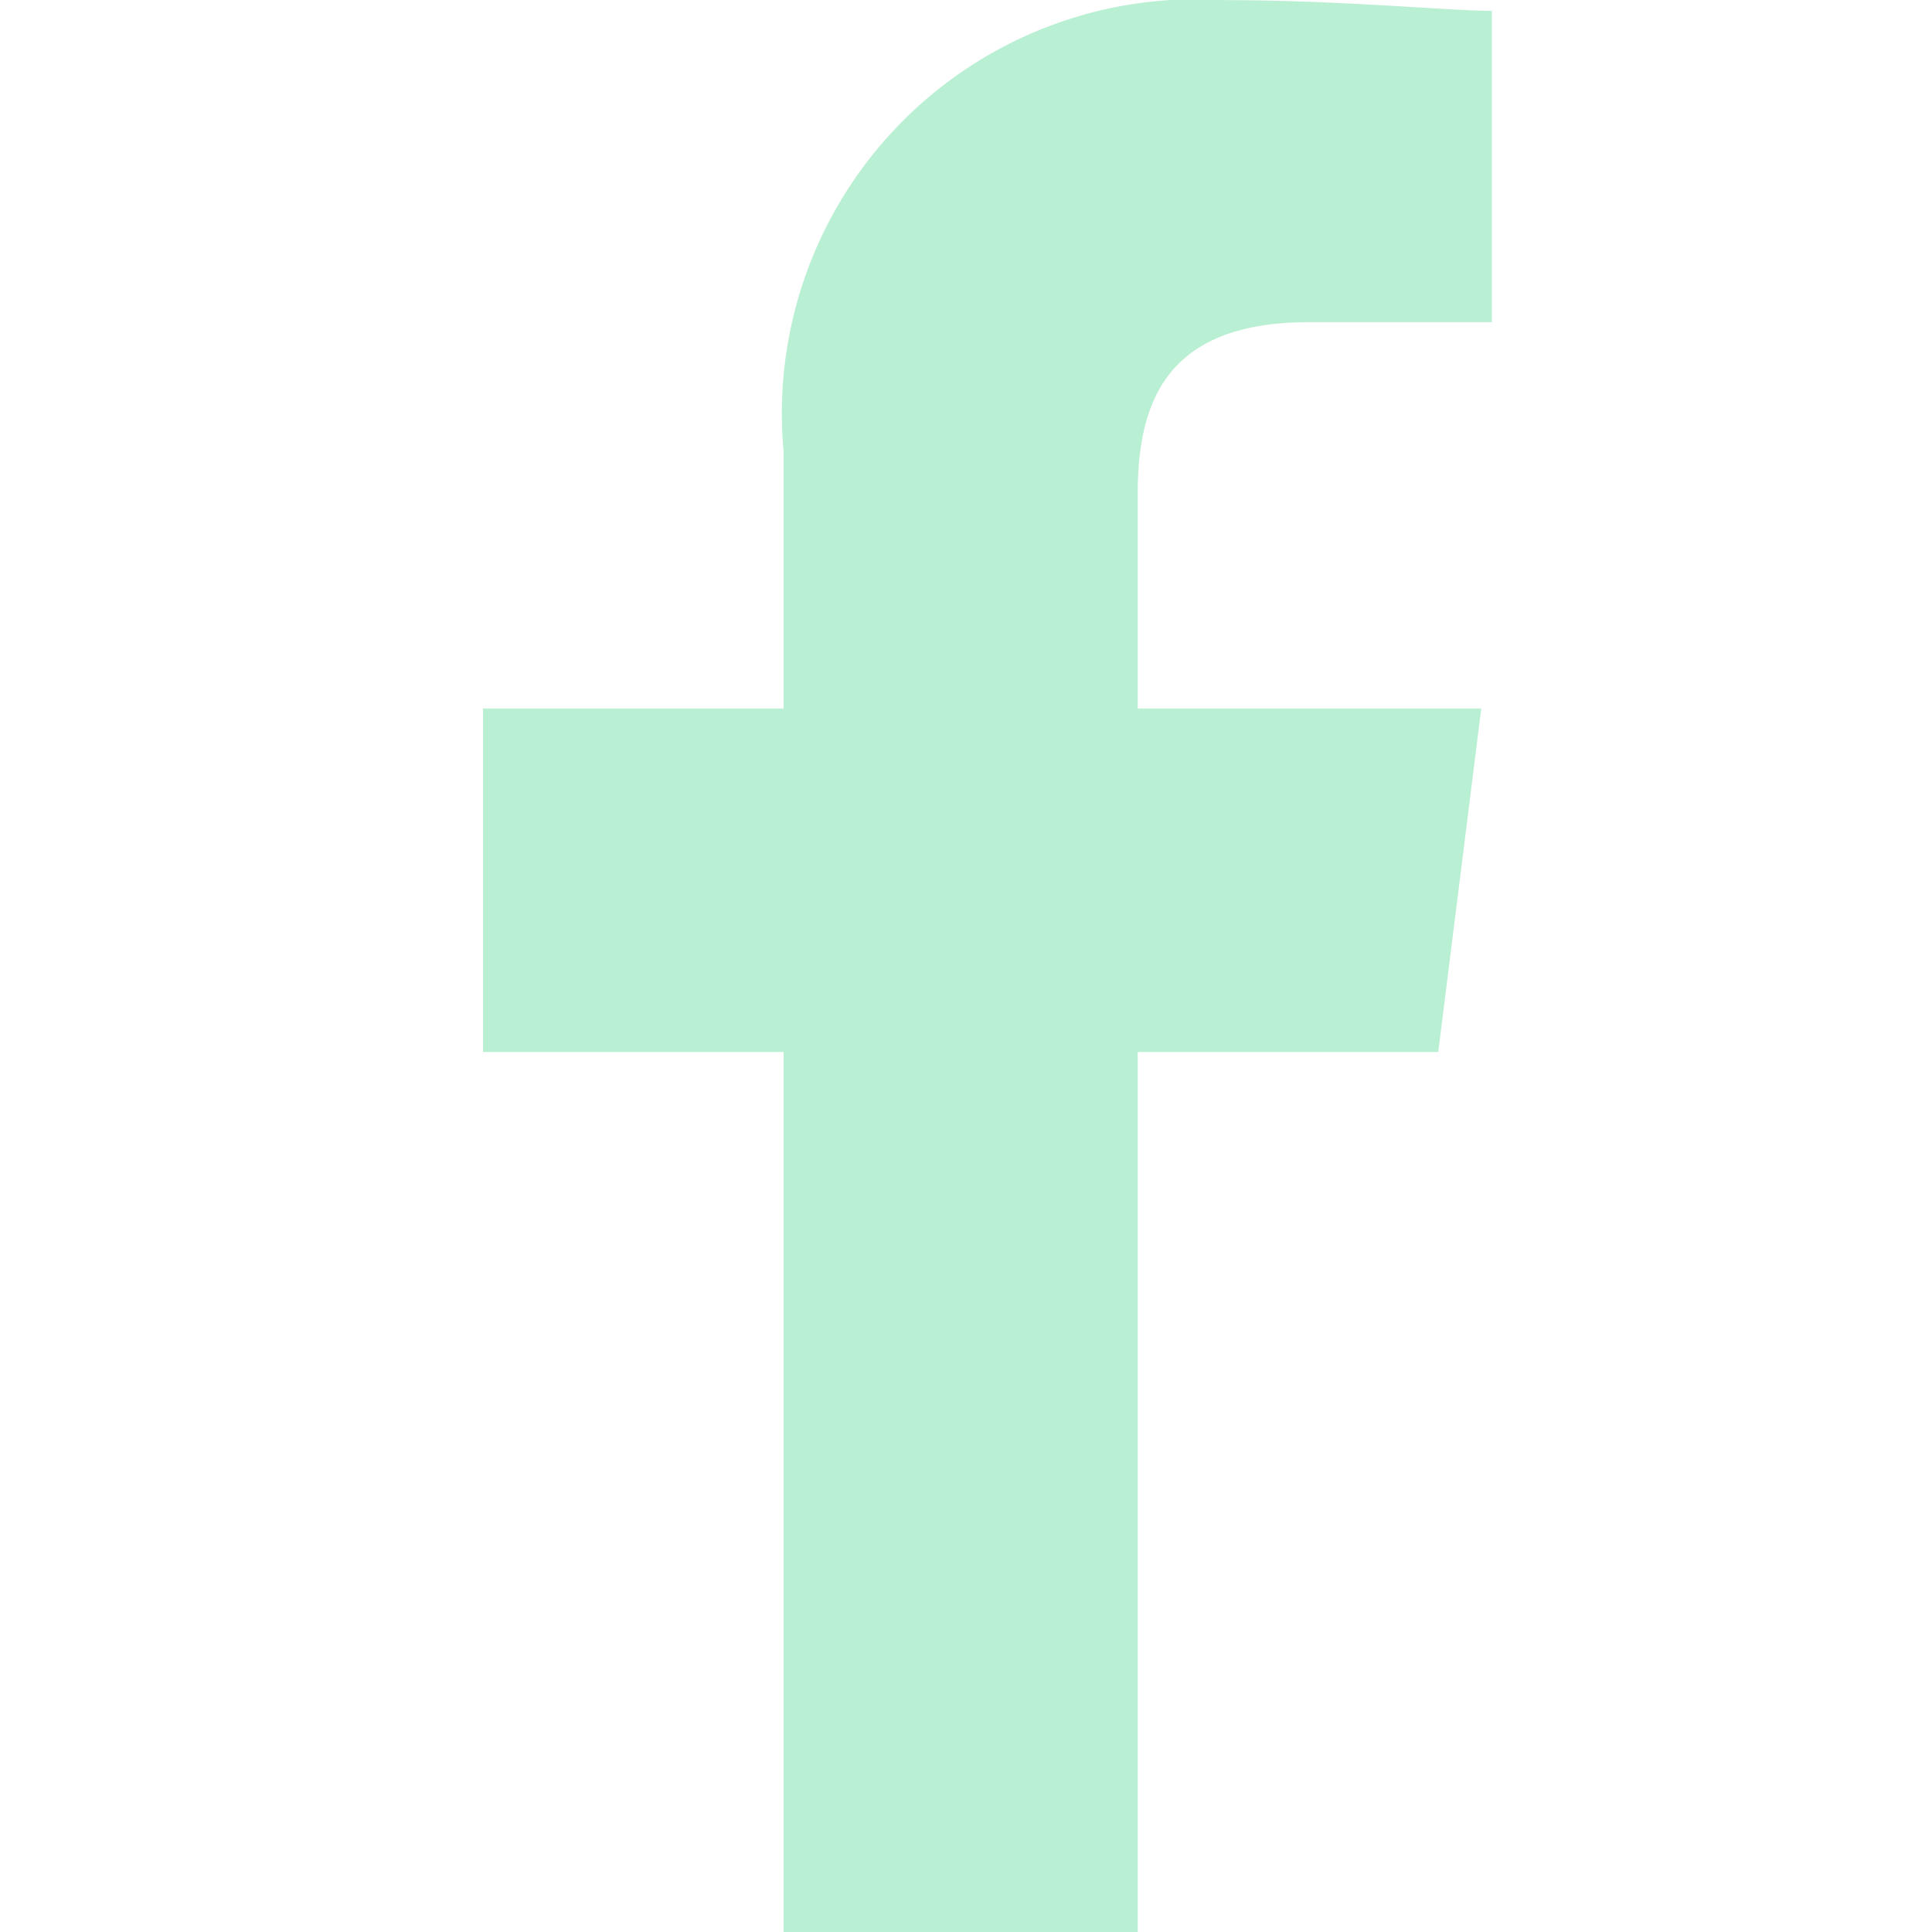 <?xml version="1.0" encoding="UTF-8"?>
<svg xmlns="http://www.w3.org/2000/svg" id="Component_2" data-name="Component 2" width="16" height="16" viewBox="0 0 16 16">
  <rect id="Rectangle_392" data-name="Rectangle 392" width="16" height="16" fill="none"></rect>
  <path id="Path_1" data-name="Path 1" d="M85.422,16V8.711h2.489l.356-2.844H85.422V4.089c0-.8.267-1.422,1.422-1.422h1.511V.089C88,.089,87.111,0,86.133,0a3.431,3.431,0,0,0-3.644,3.733V5.867H80V8.711h2.489V16Z" transform="translate(-76 0.001)" fill="#b9efd2" fill-rule="evenodd"></path>
</svg>
